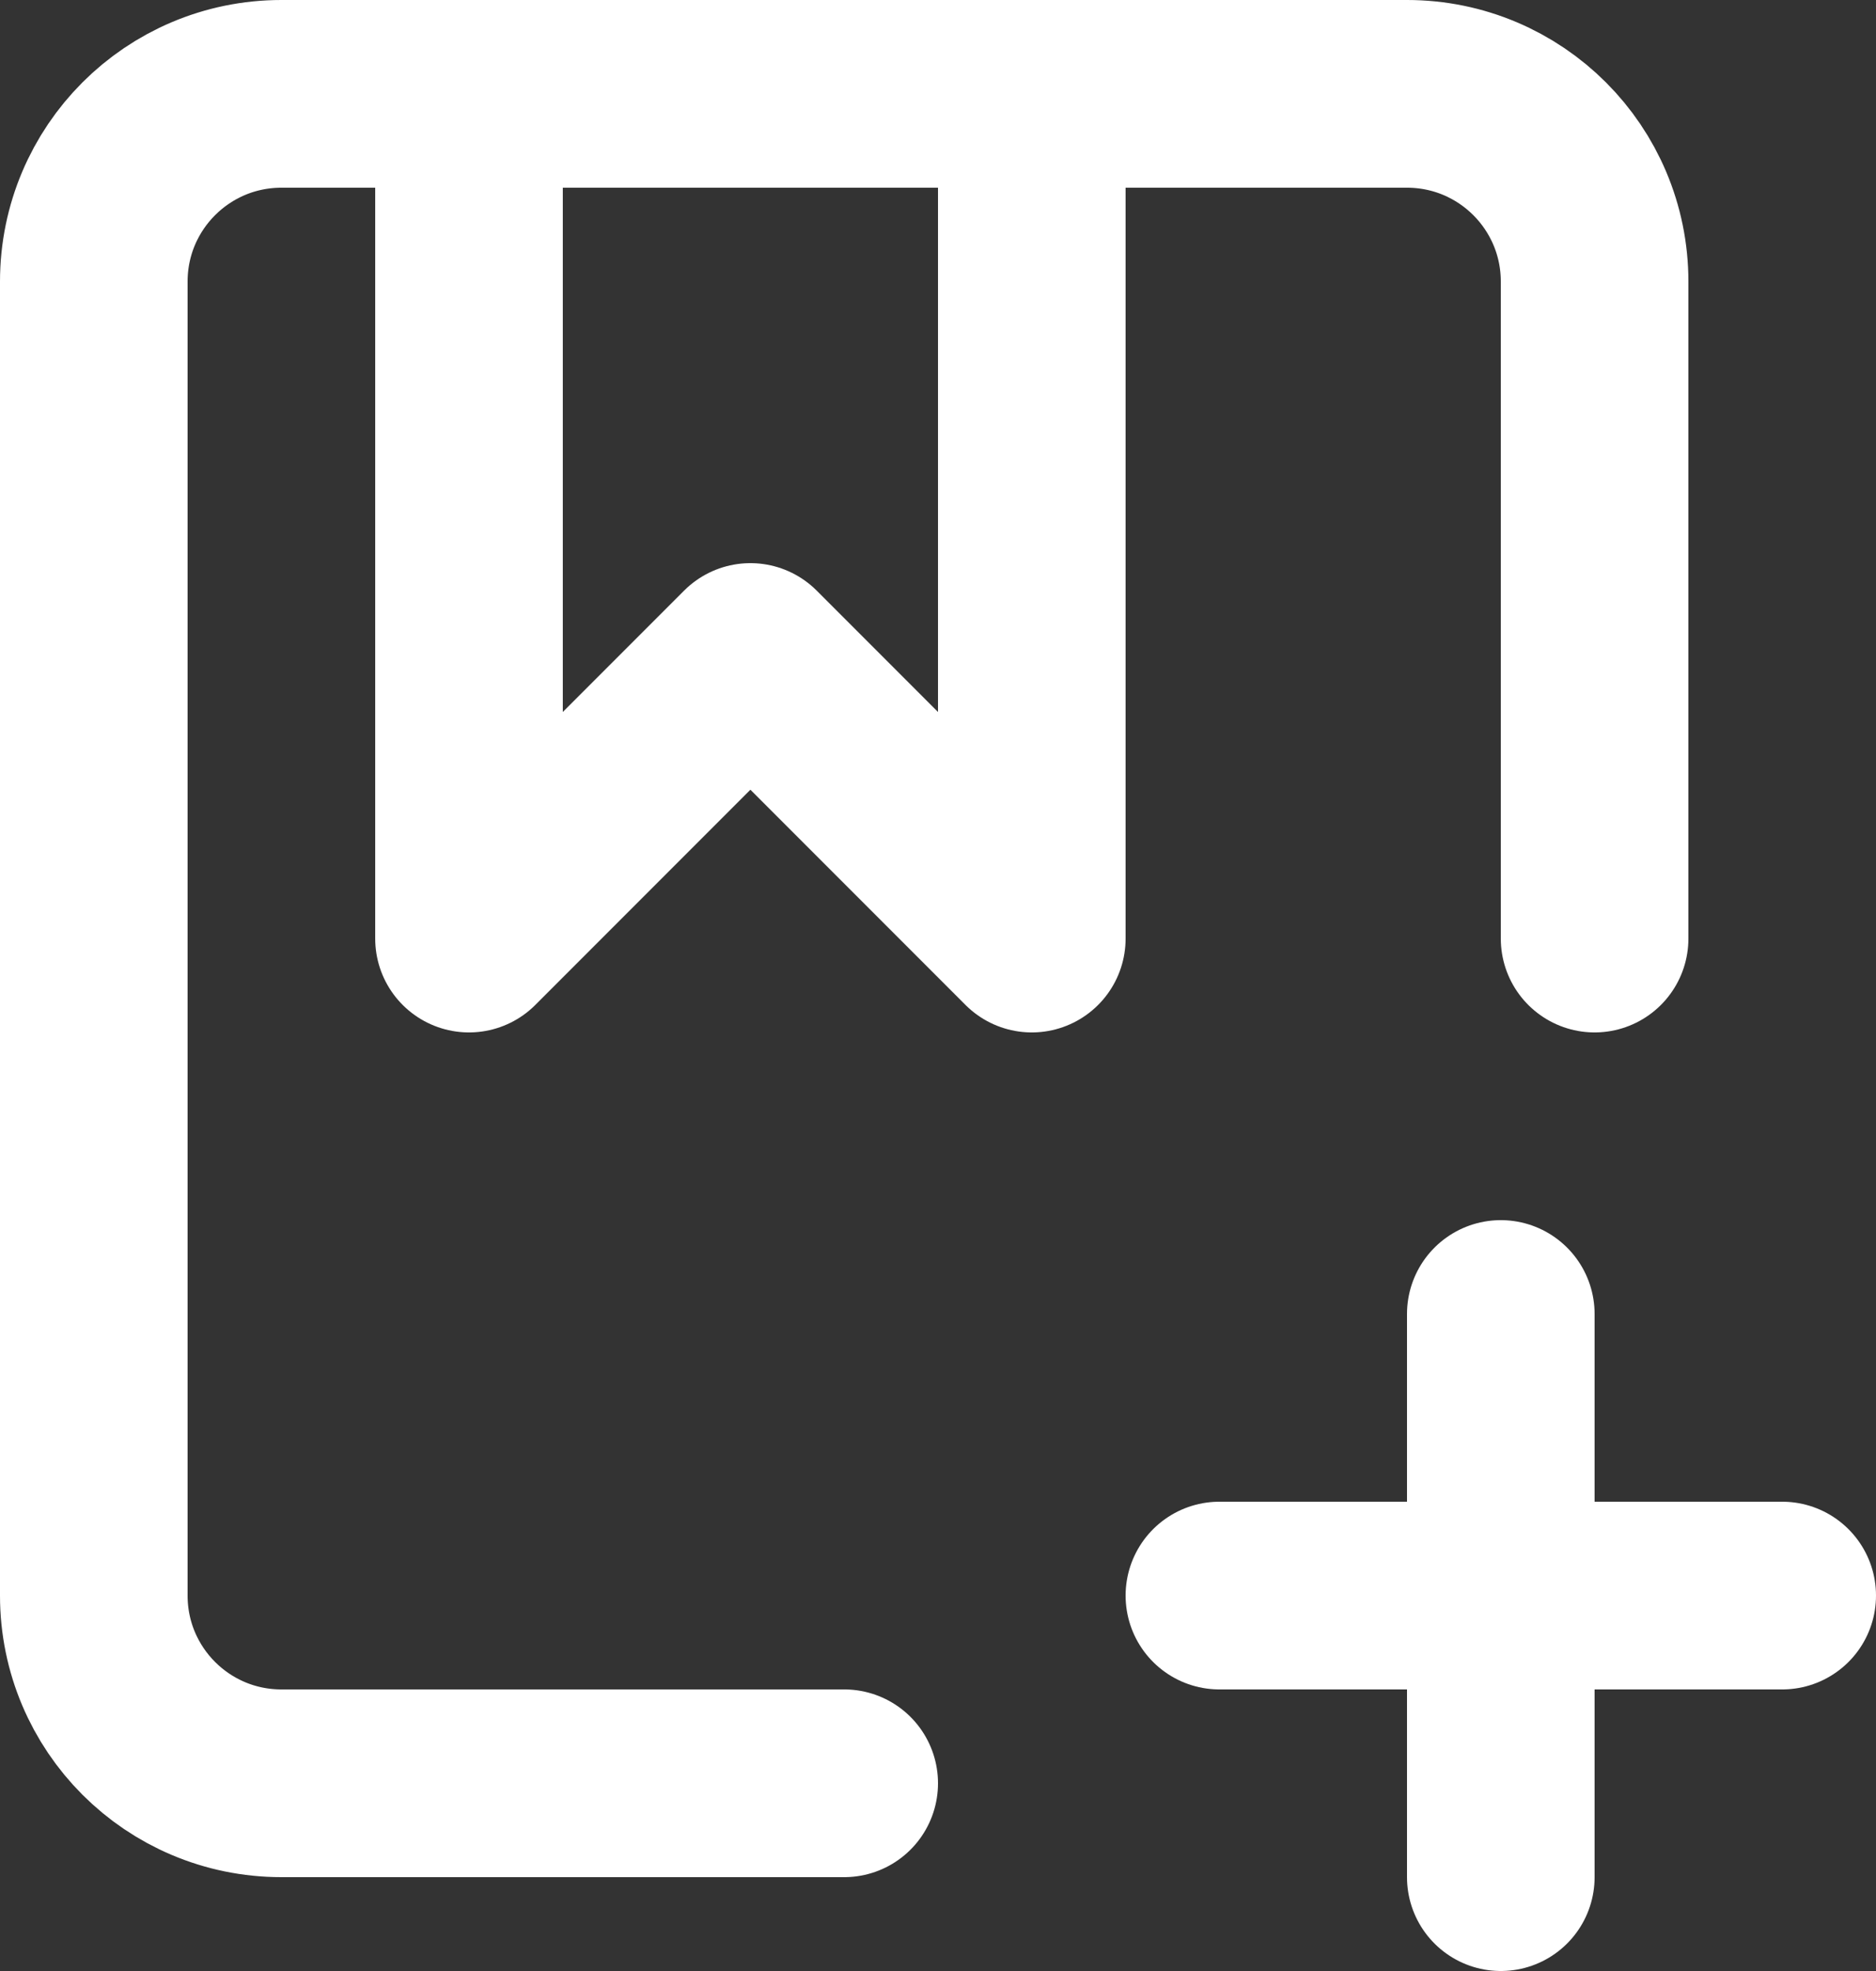 <svg width="20" height="21" viewBox="0 0 20 21" fill="none" xmlns="http://www.w3.org/2000/svg">
<rect x="0" y="0" width="20" height="21" fill="#333333" stroke="none"/>
<path d="M5 1H3C1.895 1 1 1.895 1 3V17C1 18.105 1.895 19 3 19H9M5 1V10L8 7L11 10V1M5 1H11M11 1H15C16.105 1 17 1.895 17 3V10" stroke="white" stroke-width="2" stroke-linecap="round" stroke-linejoin="round"/>
<path d="M16 14V17M16 17V20M16 17H19M16 17H13" stroke="white" stroke-width="2" stroke-linecap="round" stroke-linejoin="round"/>
</svg>
